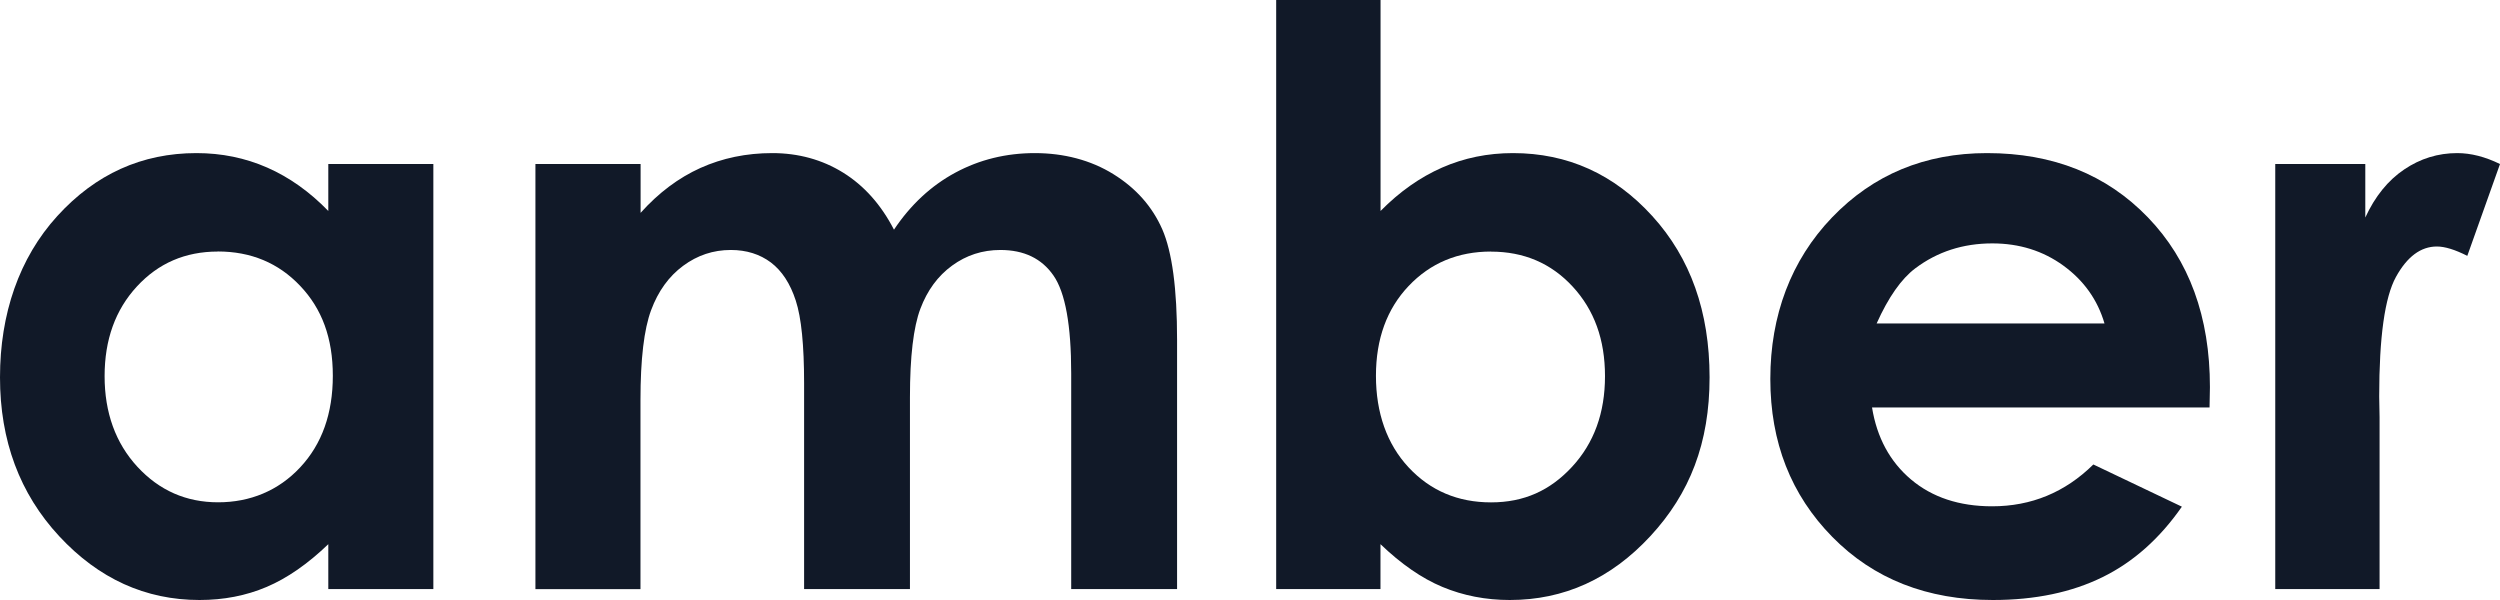 <svg width="100" height="24" viewBox="0 0 100 24" fill="none" xmlns="http://www.w3.org/2000/svg">
<path d="M13.132 6.561H17.334V23.562H13.132V21.767C12.311 22.557 11.488 23.128 10.664 23.478C9.84 23.828 8.945 24 7.981 24C5.82 24 3.946 23.149 2.367 21.447C0.788 19.744 0 17.626 0 15.094C0 12.561 0.764 10.319 2.293 8.641C3.821 6.963 5.677 6.124 7.86 6.124C8.865 6.124 9.807 6.317 10.688 6.703C11.568 7.09 12.383 7.666 13.132 8.439V6.564V6.561ZM8.713 10.062C7.413 10.062 6.334 10.527 5.475 11.46C4.615 12.392 4.184 13.588 4.184 15.045C4.184 16.503 4.621 17.722 5.495 18.67C6.37 19.618 7.446 20.092 8.725 20.092C10.004 20.092 11.139 19.627 12.008 18.694C12.879 17.762 13.313 16.539 13.313 15.03C13.313 13.521 12.879 12.353 12.008 11.436C11.139 10.518 10.039 10.059 8.71 10.059L8.713 10.062Z" fill="#111928"/>
<path d="M21.423 6.561H25.624V8.514C26.344 7.711 27.141 7.114 28.018 6.718C28.898 6.323 29.853 6.124 30.891 6.124C31.929 6.124 32.883 6.383 33.725 6.905C34.566 7.428 35.244 8.188 35.759 9.187C36.425 8.188 37.246 7.428 38.215 6.905C39.185 6.383 40.246 6.124 41.397 6.124C42.548 6.124 43.636 6.404 44.54 6.969C45.444 7.53 46.093 8.267 46.491 9.172C46.886 10.078 47.083 11.553 47.083 13.594V23.562H42.848V14.937C42.848 13.008 42.613 11.704 42.14 11.022C41.668 10.34 40.96 9.999 40.017 9.999C39.298 9.999 38.655 10.207 38.084 10.624C37.513 11.04 37.091 11.617 36.815 12.35C36.538 13.084 36.398 14.264 36.398 15.89V23.562H32.164V15.329C32.164 13.808 32.054 12.706 31.831 12.024C31.61 11.342 31.277 10.835 30.837 10.5C30.394 10.168 29.859 9.999 29.232 9.999C28.53 9.999 27.896 10.21 27.325 10.633C26.754 11.055 26.326 11.647 26.044 12.408C25.761 13.168 25.619 14.366 25.619 16.002V23.565H21.417V6.561H21.423Z" fill="#111928"/>
<path d="M55.222 0V8.439C55.98 7.669 56.804 7.09 57.684 6.703C58.564 6.317 59.51 6.124 60.518 6.124C62.704 6.124 64.562 6.963 66.091 8.641C67.619 10.319 68.383 12.468 68.383 15.094C68.383 17.719 67.593 19.741 66.013 21.447C64.434 23.152 62.561 24 60.393 24C59.43 24 58.532 23.825 57.699 23.478C56.866 23.131 56.043 22.557 55.219 21.767V23.562H51.047V0H55.219H55.222ZM59.641 10.062C58.318 10.062 57.217 10.521 56.346 11.439C55.475 12.356 55.038 13.554 55.038 15.033C55.038 16.512 55.475 17.765 56.346 18.697C57.217 19.63 58.318 20.095 59.641 20.095C60.964 20.095 62.005 19.621 62.882 18.673C63.759 17.725 64.2 16.518 64.2 15.048C64.2 13.579 63.768 12.395 62.906 11.463C62.044 10.53 60.955 10.065 59.641 10.065V10.062Z" fill="#111928"/>
<path d="M88.382 16.298H74.881C75.077 17.505 75.598 18.468 76.442 19.18C77.287 19.892 78.369 20.252 79.684 20.252C81.254 20.252 82.604 19.693 83.734 18.579L87.275 20.267C86.392 21.537 85.337 22.479 84.103 23.085C82.868 23.692 81.408 24 79.713 24C77.085 24 74.946 23.158 73.293 21.477C71.64 19.796 70.813 17.689 70.813 15.157C70.813 12.625 71.637 10.409 73.284 8.695C74.932 6.981 76.998 6.124 79.481 6.124C82.119 6.124 84.263 6.981 85.916 8.695C87.57 10.409 88.397 12.673 88.397 15.483L88.382 16.295V16.298ZM84.18 12.939C83.903 11.991 83.353 11.221 82.538 10.627C81.721 10.032 80.772 9.736 79.692 9.736C78.521 9.736 77.495 10.068 76.609 10.735C76.056 11.152 75.538 11.885 75.065 12.939H84.18Z" fill="#111928"/>
<path d="M91.01 6.561H94.612V8.701C95.001 7.856 95.519 7.216 96.167 6.779C96.815 6.341 97.523 6.124 98.29 6.124C98.834 6.124 99.402 6.269 100 6.561L98.692 10.234C98.198 9.984 97.793 9.86 97.475 9.86C96.83 9.86 96.283 10.268 95.837 11.079C95.391 11.891 95.168 13.485 95.168 15.86L95.183 16.687V23.562H91.01V6.561Z" fill="#111928"/>
</svg>
